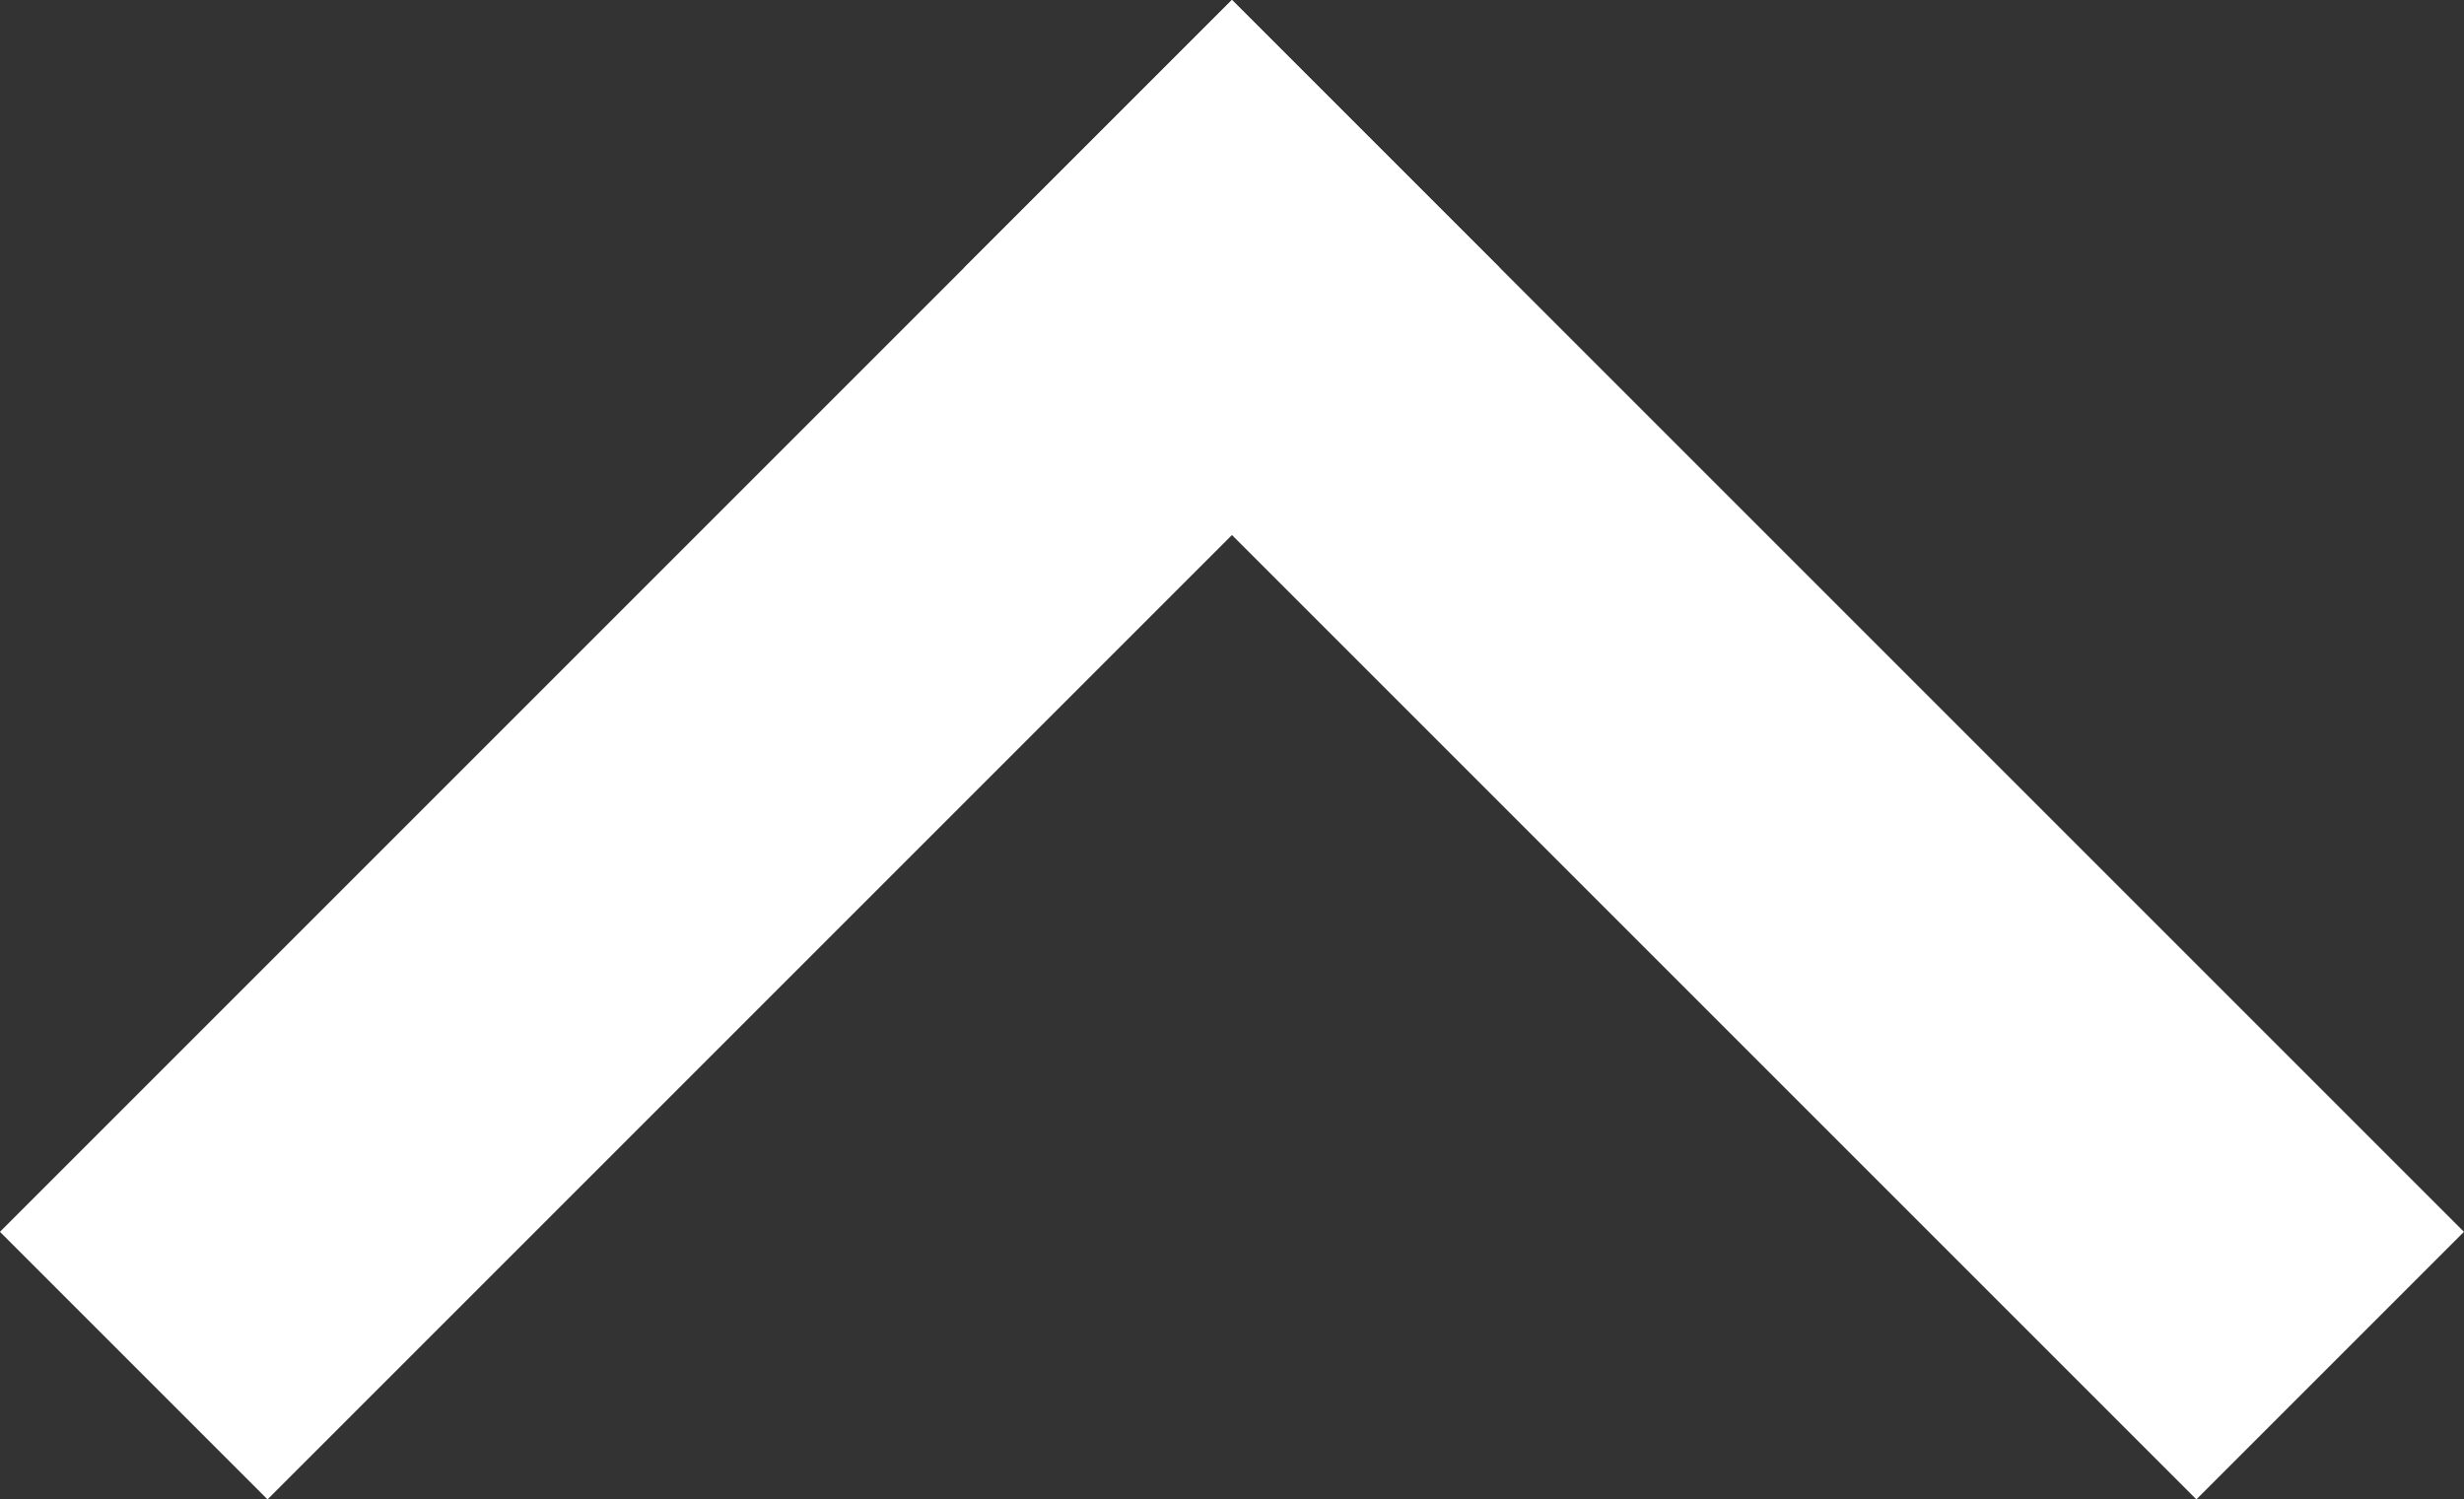 <svg xmlns="http://www.w3.org/2000/svg" width="26.046" height="15.851" viewBox="0 0 26.046 15.851"><rect x="0" y="0" width="26.046" height="15.851" fill="#333333" stroke="none"/><g transform="translate(-11.672 -16.672)"><line x1="10.194" y2="10.194" transform="translate(14.5 19.5)" fill="none" stroke="#fff" stroke-linecap="square" stroke-width="4"/><line x1="10.194" y2="10.194" transform="translate(34.889 19.5) rotate(90)" fill="none" stroke="#fff" stroke-linecap="square" stroke-width="4"/></g></svg>
